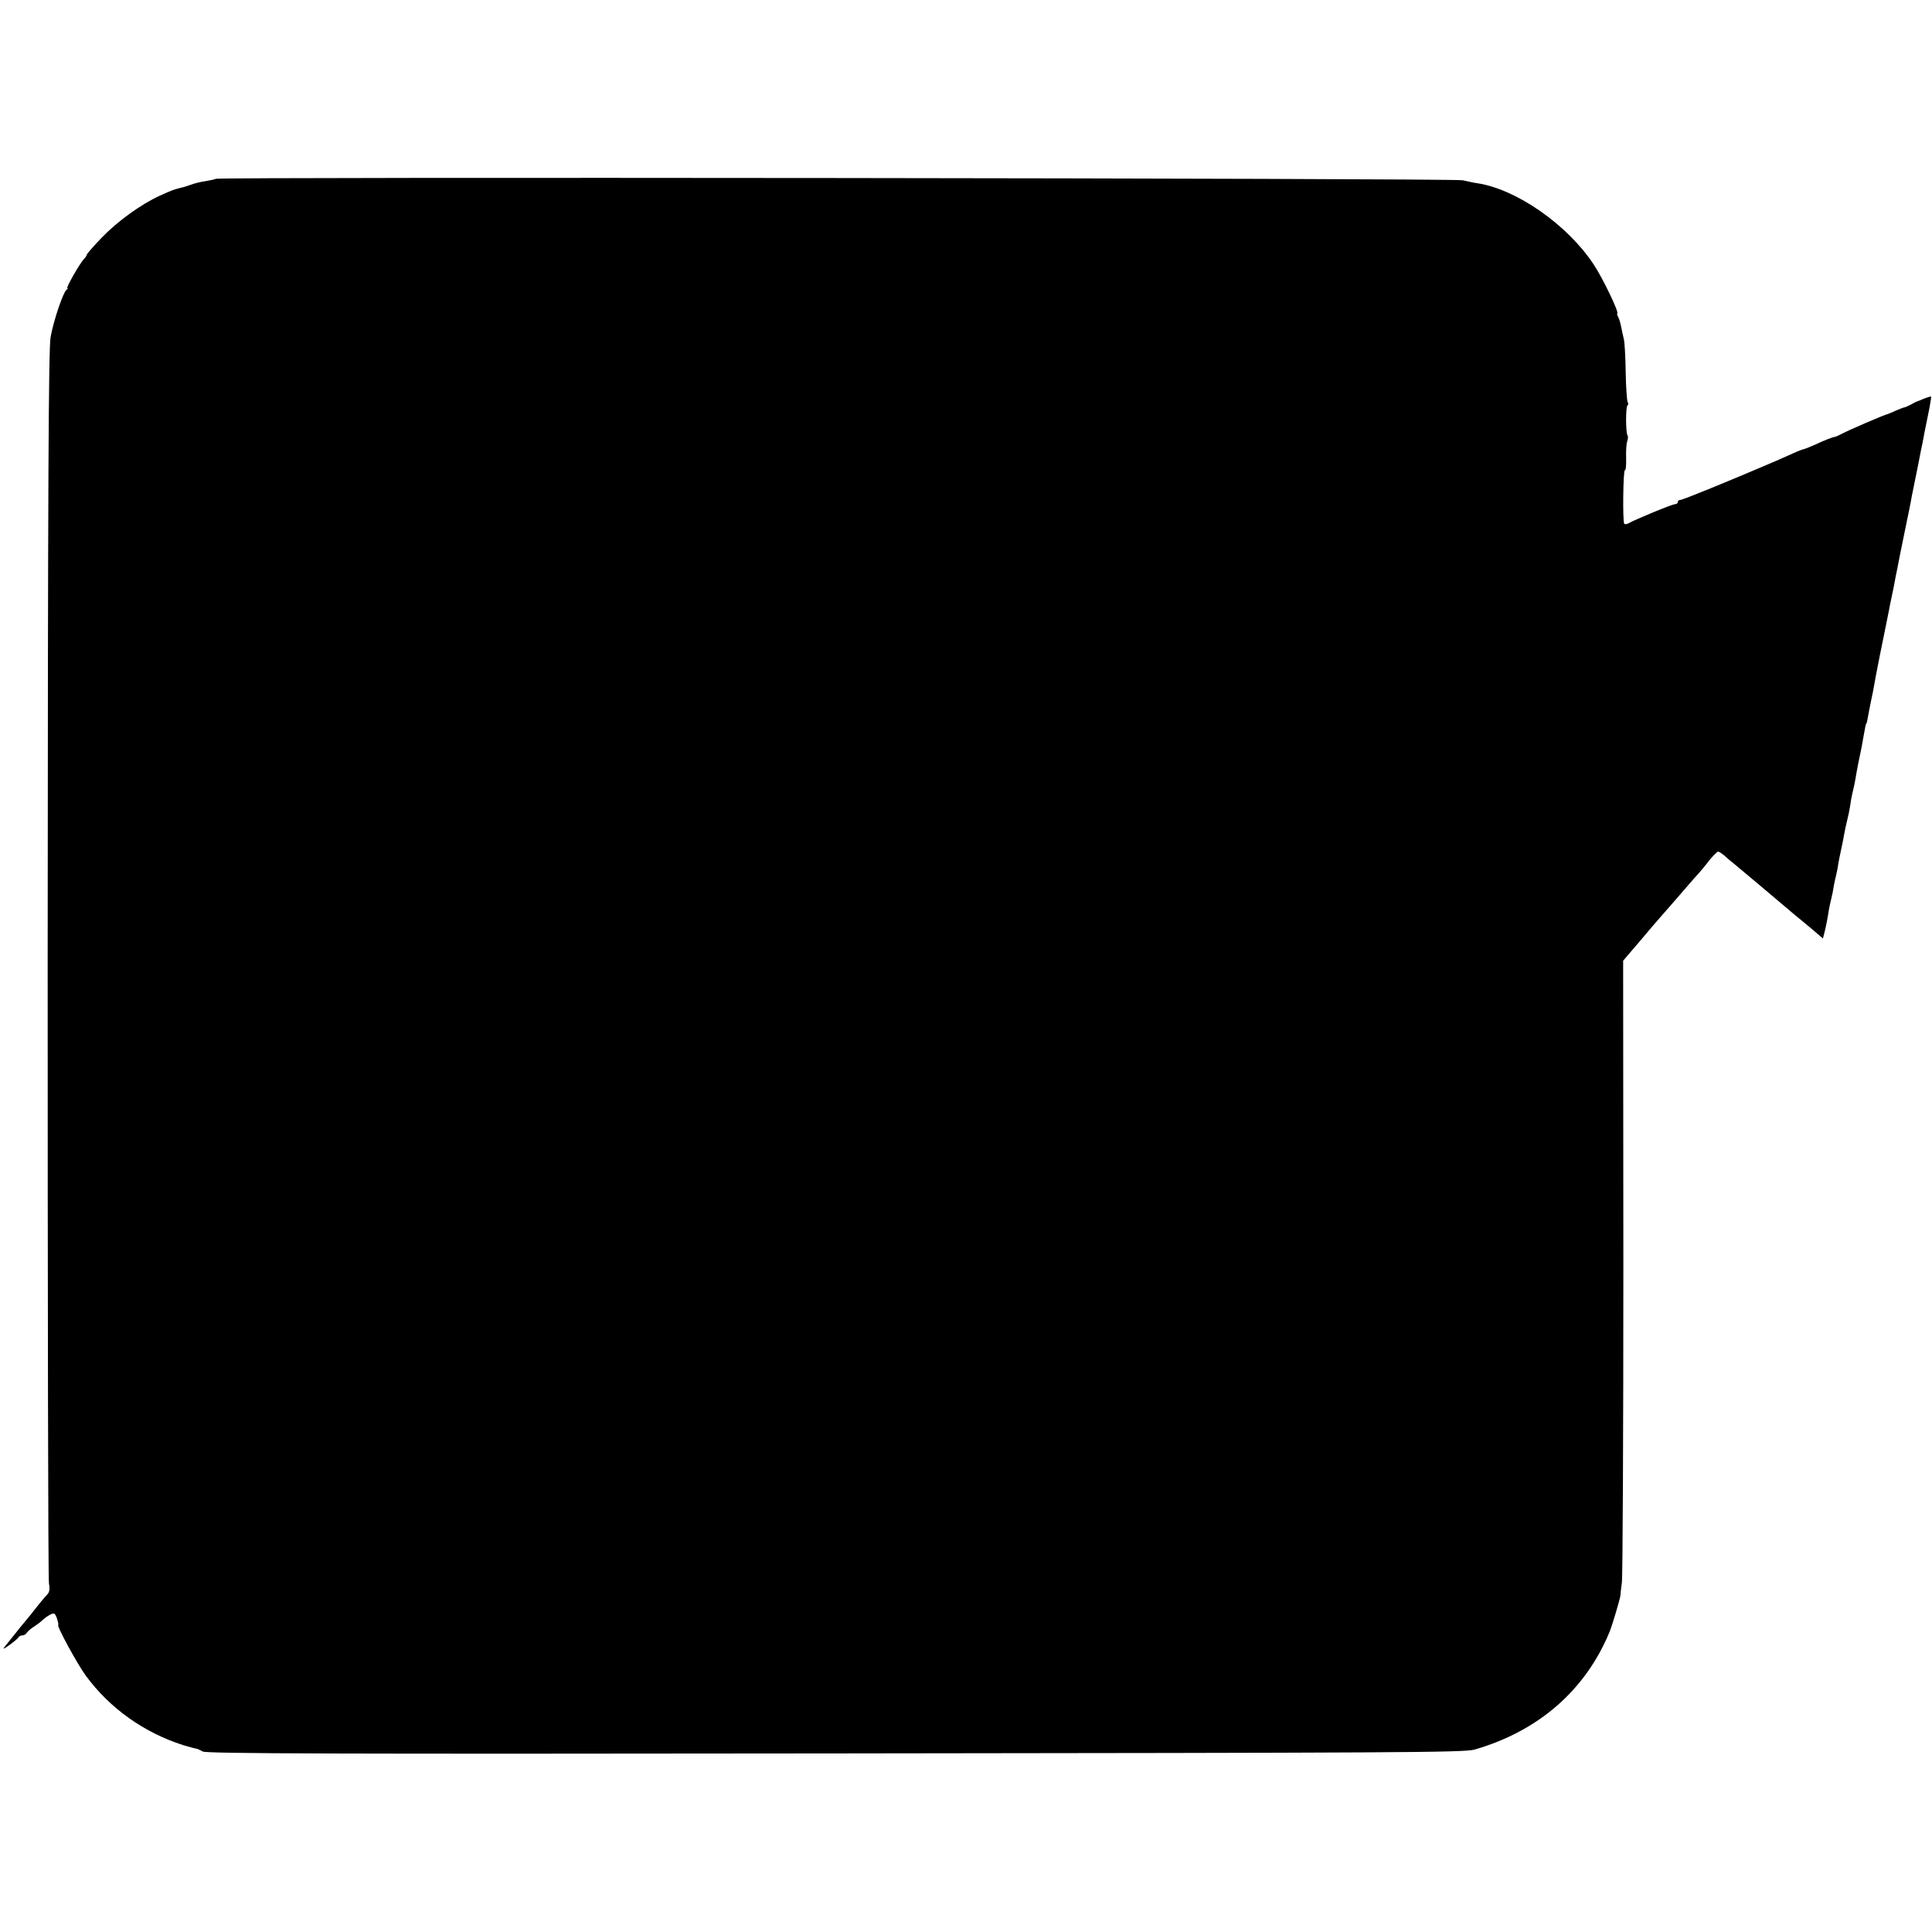 <?xml version="1.0" standalone="no"?>
<!DOCTYPE svg PUBLIC "-//W3C//DTD SVG 20010904//EN"
 "http://www.w3.org/TR/2001/REC-SVG-20010904/DTD/svg10.dtd">
<svg version="1.0" xmlns="http://www.w3.org/2000/svg"
 width="912pt" height="912pt" viewBox="0 0 912 912"
 preserveAspectRatio="xMidYMid meet">
<g transform="translate(0,912) scale(0.1,-0.1)"
fill="#000000" stroke="none">
<path d="M1019 8276 c-2 -2 -24 -7 -48 -11 -23 -3 -55 -11 -70 -17 -14 -5 -35
-12 -46 -14 -35 -9 -39 -10 -99 -37 -90 -41 -201 -121 -277 -200 -38 -40 -69
-75 -69 -79 0 -3 -6 -13 -13 -20 -20 -20 -87 -138 -79 -138 4 0 2 -4 -4 -8
-15 -10 -60 -141 -75 -222 -10 -51 -13 -696 -14 -2955 0 -1589 2 -2907 6
-2929 5 -29 3 -42 -10 -55 -9 -9 -32 -37 -51 -61 -19 -25 -37 -47 -40 -50 -4
-4 -52 -63 -109 -135 -10 -12 -2 -9 24 10 22 16 42 33 43 37 2 4 10 8 17 8 8
0 18 6 22 13 4 7 20 20 34 29 14 9 33 23 40 31 8 7 24 19 36 25 19 10 22 8 32
-18 5 -17 8 -30 6 -30 -11 0 89 -184 130 -240 113 -154 275 -269 460 -328 28
-8 55 -16 60 -16 6 -1 20 -7 32 -14 18 -10 620 -12 2985 -9 2655 3 2969 4
3018 18 302 87 524 280 638 556 13 32 50 157 51 171 0 4 3 32 7 62 4 30 7 703
7 1495 l-1 1440 77 90 c42 50 89 105 106 124 40 45 61 70 115 132 25 29 52 60
60 68 8 9 30 35 48 59 19 23 38 42 42 42 5 0 22 -11 37 -25 15 -14 33 -28 38
-32 16 -13 259 -217 271 -228 6 -5 29 -25 52 -43 22 -18 53 -44 69 -58 l28
-24 7 27 c7 26 17 78 22 113 2 8 6 31 11 50 5 19 9 42 10 50 1 8 5 26 8 40 4
14 9 39 12 55 2 17 9 53 15 80 6 28 13 61 15 75 4 23 7 37 22 100 3 14 6 34 8
45 1 11 5 31 8 45 6 24 14 60 21 105 4 21 12 64 21 105 3 14 8 41 11 60 8 46
12 65 14 65 2 0 5 14 13 60 3 17 9 44 12 60 4 17 8 39 10 50 3 24 54 279 62
315 3 14 7 34 9 45 2 11 8 43 14 70 6 28 13 61 15 75 3 14 7 39 11 55 3 17 18
93 34 170 16 77 32 154 34 170 7 34 10 51 32 158 8 42 17 88 20 100 2 13 12
65 23 117 11 52 18 96 17 98 -2 1 -16 -3 -32 -9 -16 -7 -31 -13 -34 -14 -3 0
-16 -7 -30 -15 -14 -7 -27 -13 -30 -13 -3 0 -21 -7 -40 -15 -19 -9 -37 -16
-40 -17 -11 -1 -187 -77 -212 -91 -15 -8 -31 -15 -35 -16 -11 -1 -46 -14 -97
-38 -25 -11 -48 -20 -51 -20 -3 0 -27 -9 -53 -21 -26 -12 -62 -27 -79 -35
-219 -94 -440 -184 -451 -184 -7 0 -12 -4 -12 -10 0 -5 -6 -10 -13 -10 -13 0
-186 -71 -219 -90 -9 -5 -19 -6 -21 -2 -8 13 -5 252 3 252 5 0 7 26 6 58 -1
31 1 67 5 78 4 12 5 25 2 28 -9 9 -10 137 0 143 4 2 4 9 0 16 -3 6 -8 69 -9
141 -1 72 -5 142 -9 156 -3 14 -9 39 -12 55 -3 17 -9 38 -14 48 -5 9 -7 17 -5
17 12 0 -69 169 -112 233 -124 187 -364 354 -548 382 -16 2 -47 9 -69 14 -38
10 -5876 16 -5886 7z"/>
</g>
</svg>

